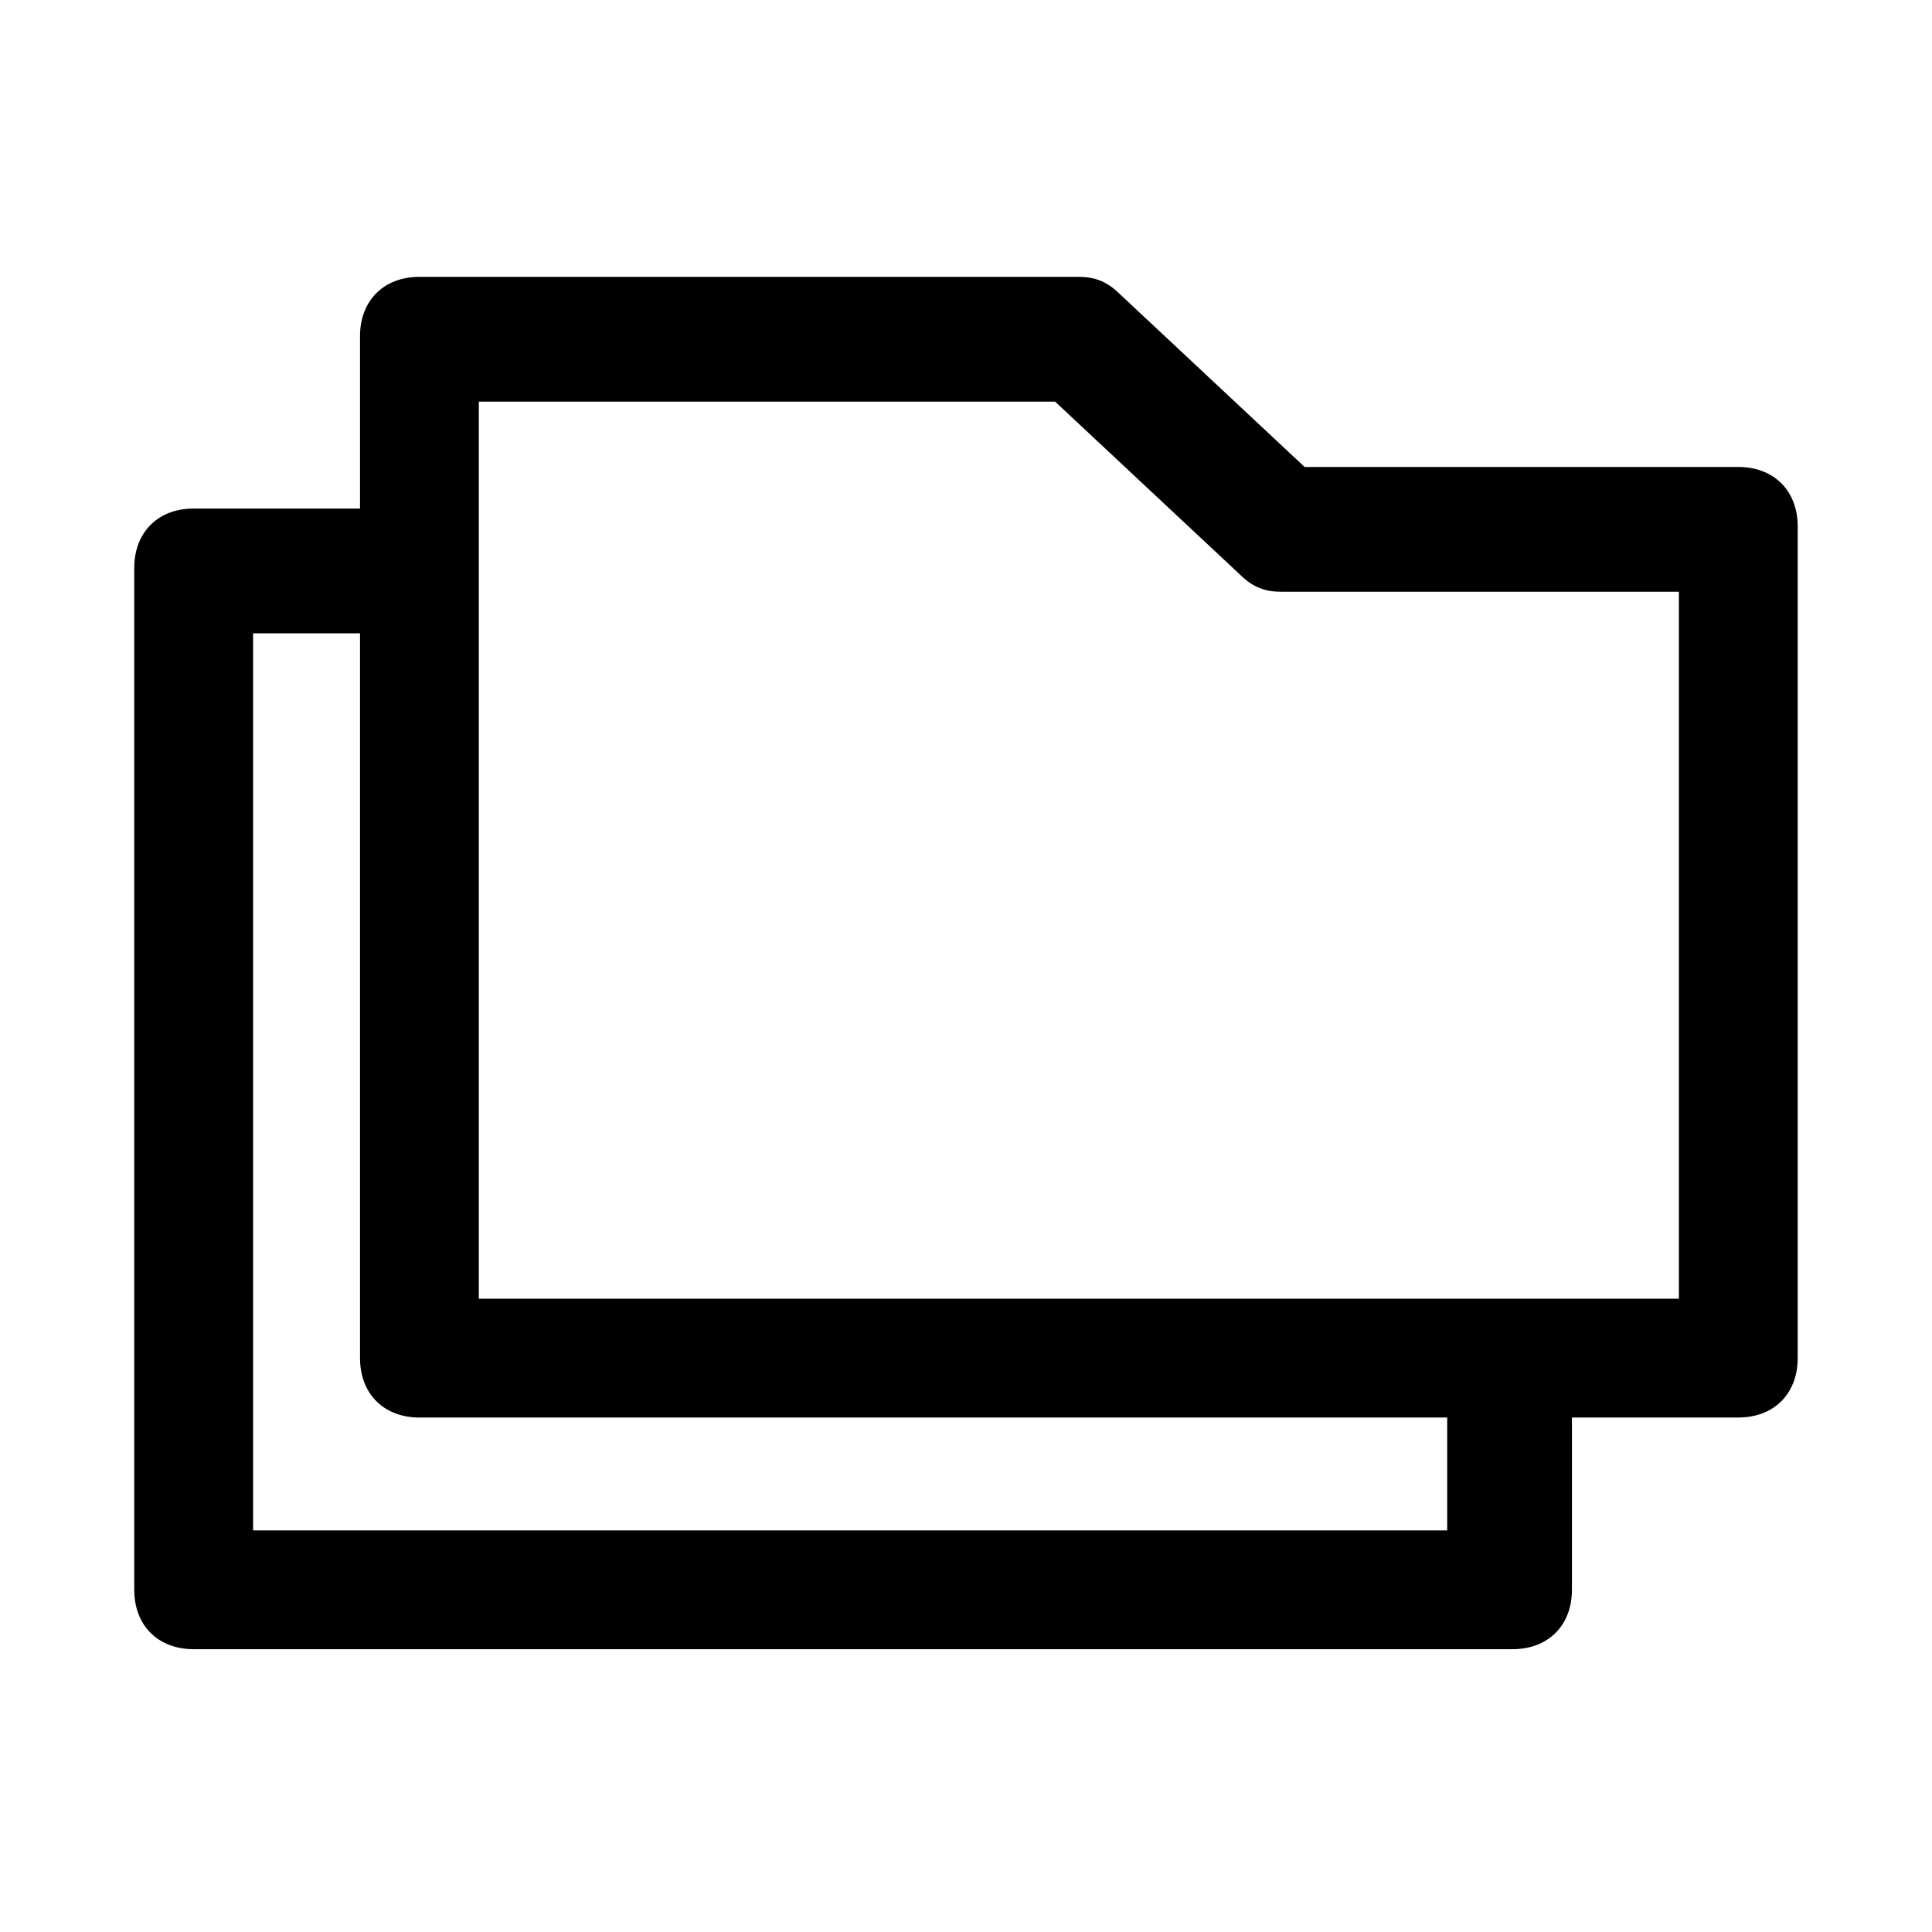 <?xml version="1.0" encoding="UTF-8"?>
<!-- Uploaded to: ICON Repo, www.svgrepo.com, Generator: ICON Repo Mixer Tools -->
<svg fill="#000000" width="800px" height="800px" version="1.1" viewBox="144 144 512 512" xmlns="http://www.w3.org/2000/svg">
 <path d="m604.67 267.75h-114.93l-48.805-45.656c-3.148-3.148-6.297-4.723-11.02-4.723l-174.77-0.004c-9.445 0-15.742 6.297-15.742 15.742v45.656l-44.086 0.004c-9.445 0-15.742 6.297-15.742 15.742v270.8c0 9.445 6.297 15.742 15.742 15.742h349.52c9.445 0 15.742-6.297 15.742-15.742v-45.656h44.086c9.445 0 15.742-6.297 15.742-15.742v-220.42c0-9.445-6.297-15.742-15.742-15.742zm-75.57 281.82h-318.03v-237.73h28.34v192.08c0 9.445 6.297 15.742 15.742 15.742h272.37v29.914zm59.824-61.402h-318.03v-237.73h152.72l48.805 45.656c3.148 3.148 6.297 4.723 11.02 4.723l105.48 0.004z"/>
</svg>